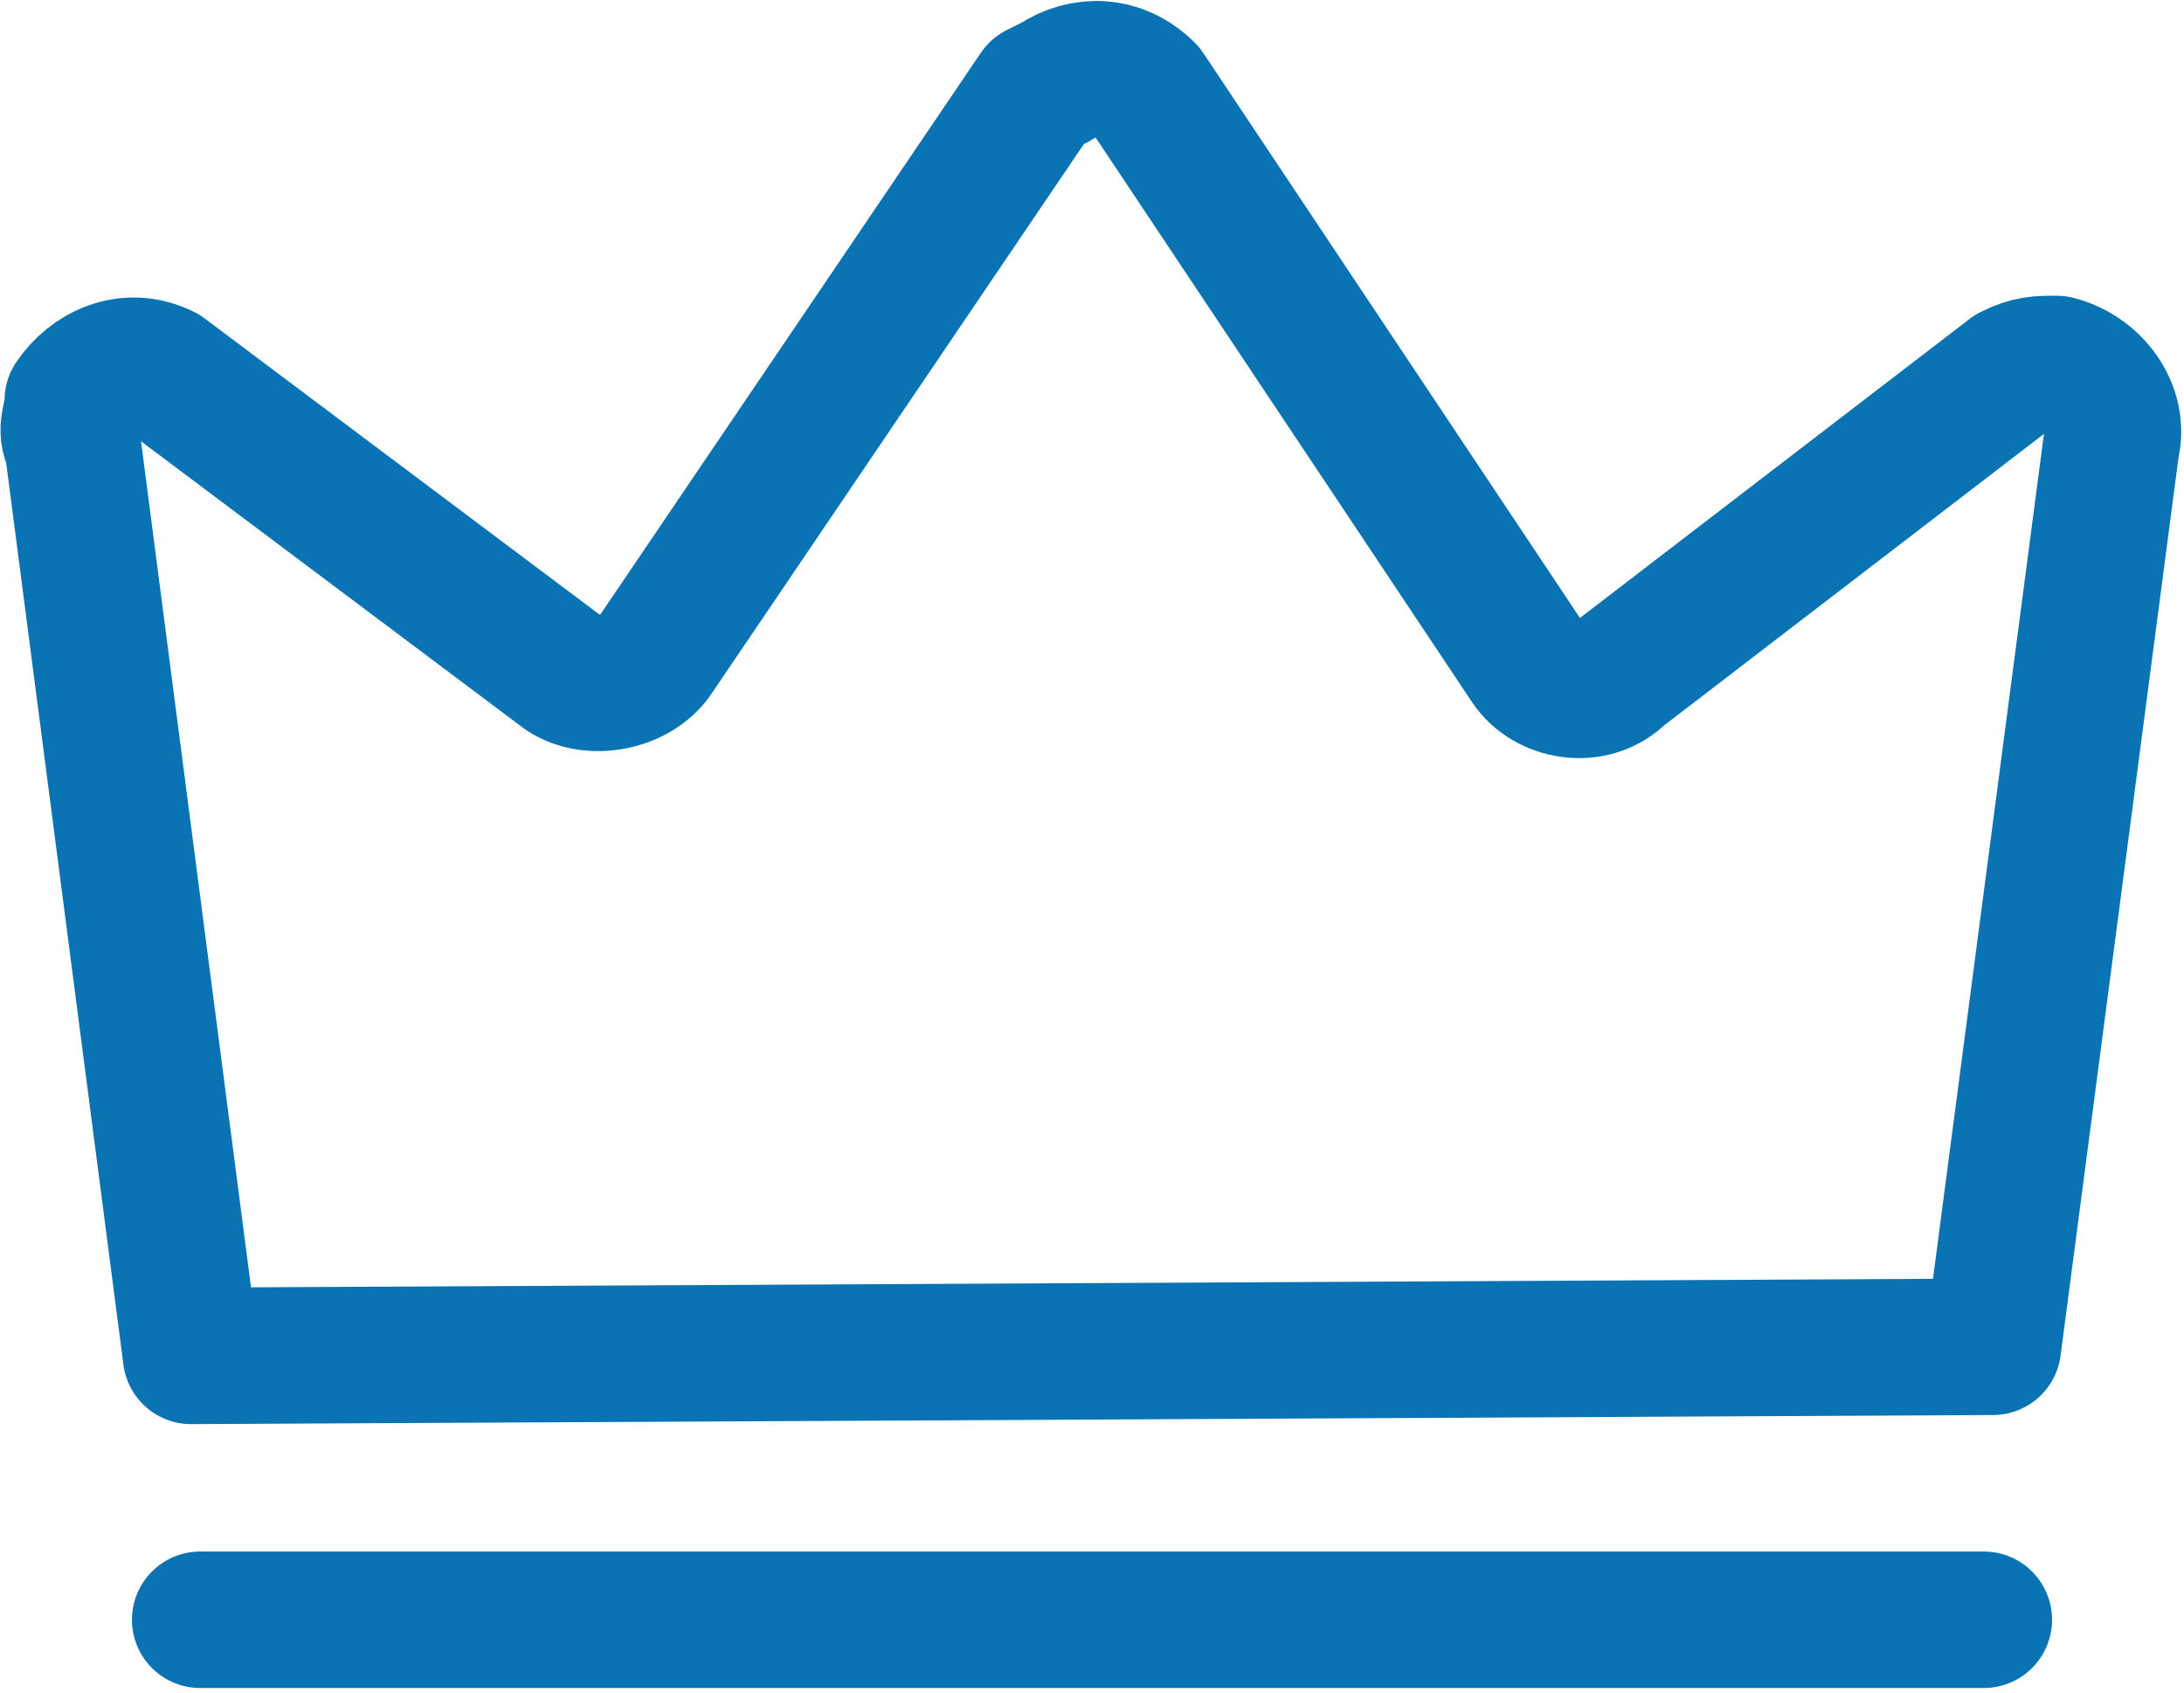 <?xml version="1.0" encoding="UTF-8"?>
<!-- Generator: Adobe Illustrator 28.1.0, SVG Export Plug-In . SVG Version: 6.00 Build 0)  -->
<svg xmlns="http://www.w3.org/2000/svg" xmlns:xlink="http://www.w3.org/1999/xlink" version="1.1" id="Calque_1" x="0px" y="0px" viewBox="0 0 24 18.6" style="enable-background:new 0 0 24 18.6;" xml:space="preserve">
<style type="text/css">
	.st0{fill:none;stroke:#0973B4;stroke-width:1.5;stroke-linecap:round;stroke-linejoin:round;}
</style>
<g id="Calque_2_00000143592658696963344210000012173241021068114356_">
	<g id="Calque_1-2">
		<path class="st0" d="M21.9,14.8l1.3-9.9C23.3,4.5,23,4.1,22.6,4c0,0,0,0,0,0c-0.2,0-0.3,0-0.5,0.1l-4.3,3.3    c-0.3,0.3-0.8,0.2-1-0.1l0,0L12.6,1c-0.3-0.3-0.7-0.3-1-0.1c0,0,0,0,0,0L11.4,1L7.2,7.2C7,7.5,6.5,7.6,6.2,7.4l0,0L1.8,4.1    c-0.4-0.2-0.8,0-1,0.3C0.8,4.6,0.7,4.7,0.8,4.9l1.3,10L21.9,14.8z"></path>
		<line class="st0" x1="2.2" y1="17.8" x2="21.8" y2="17.8"></line>
	</g>
</g>
</svg>
